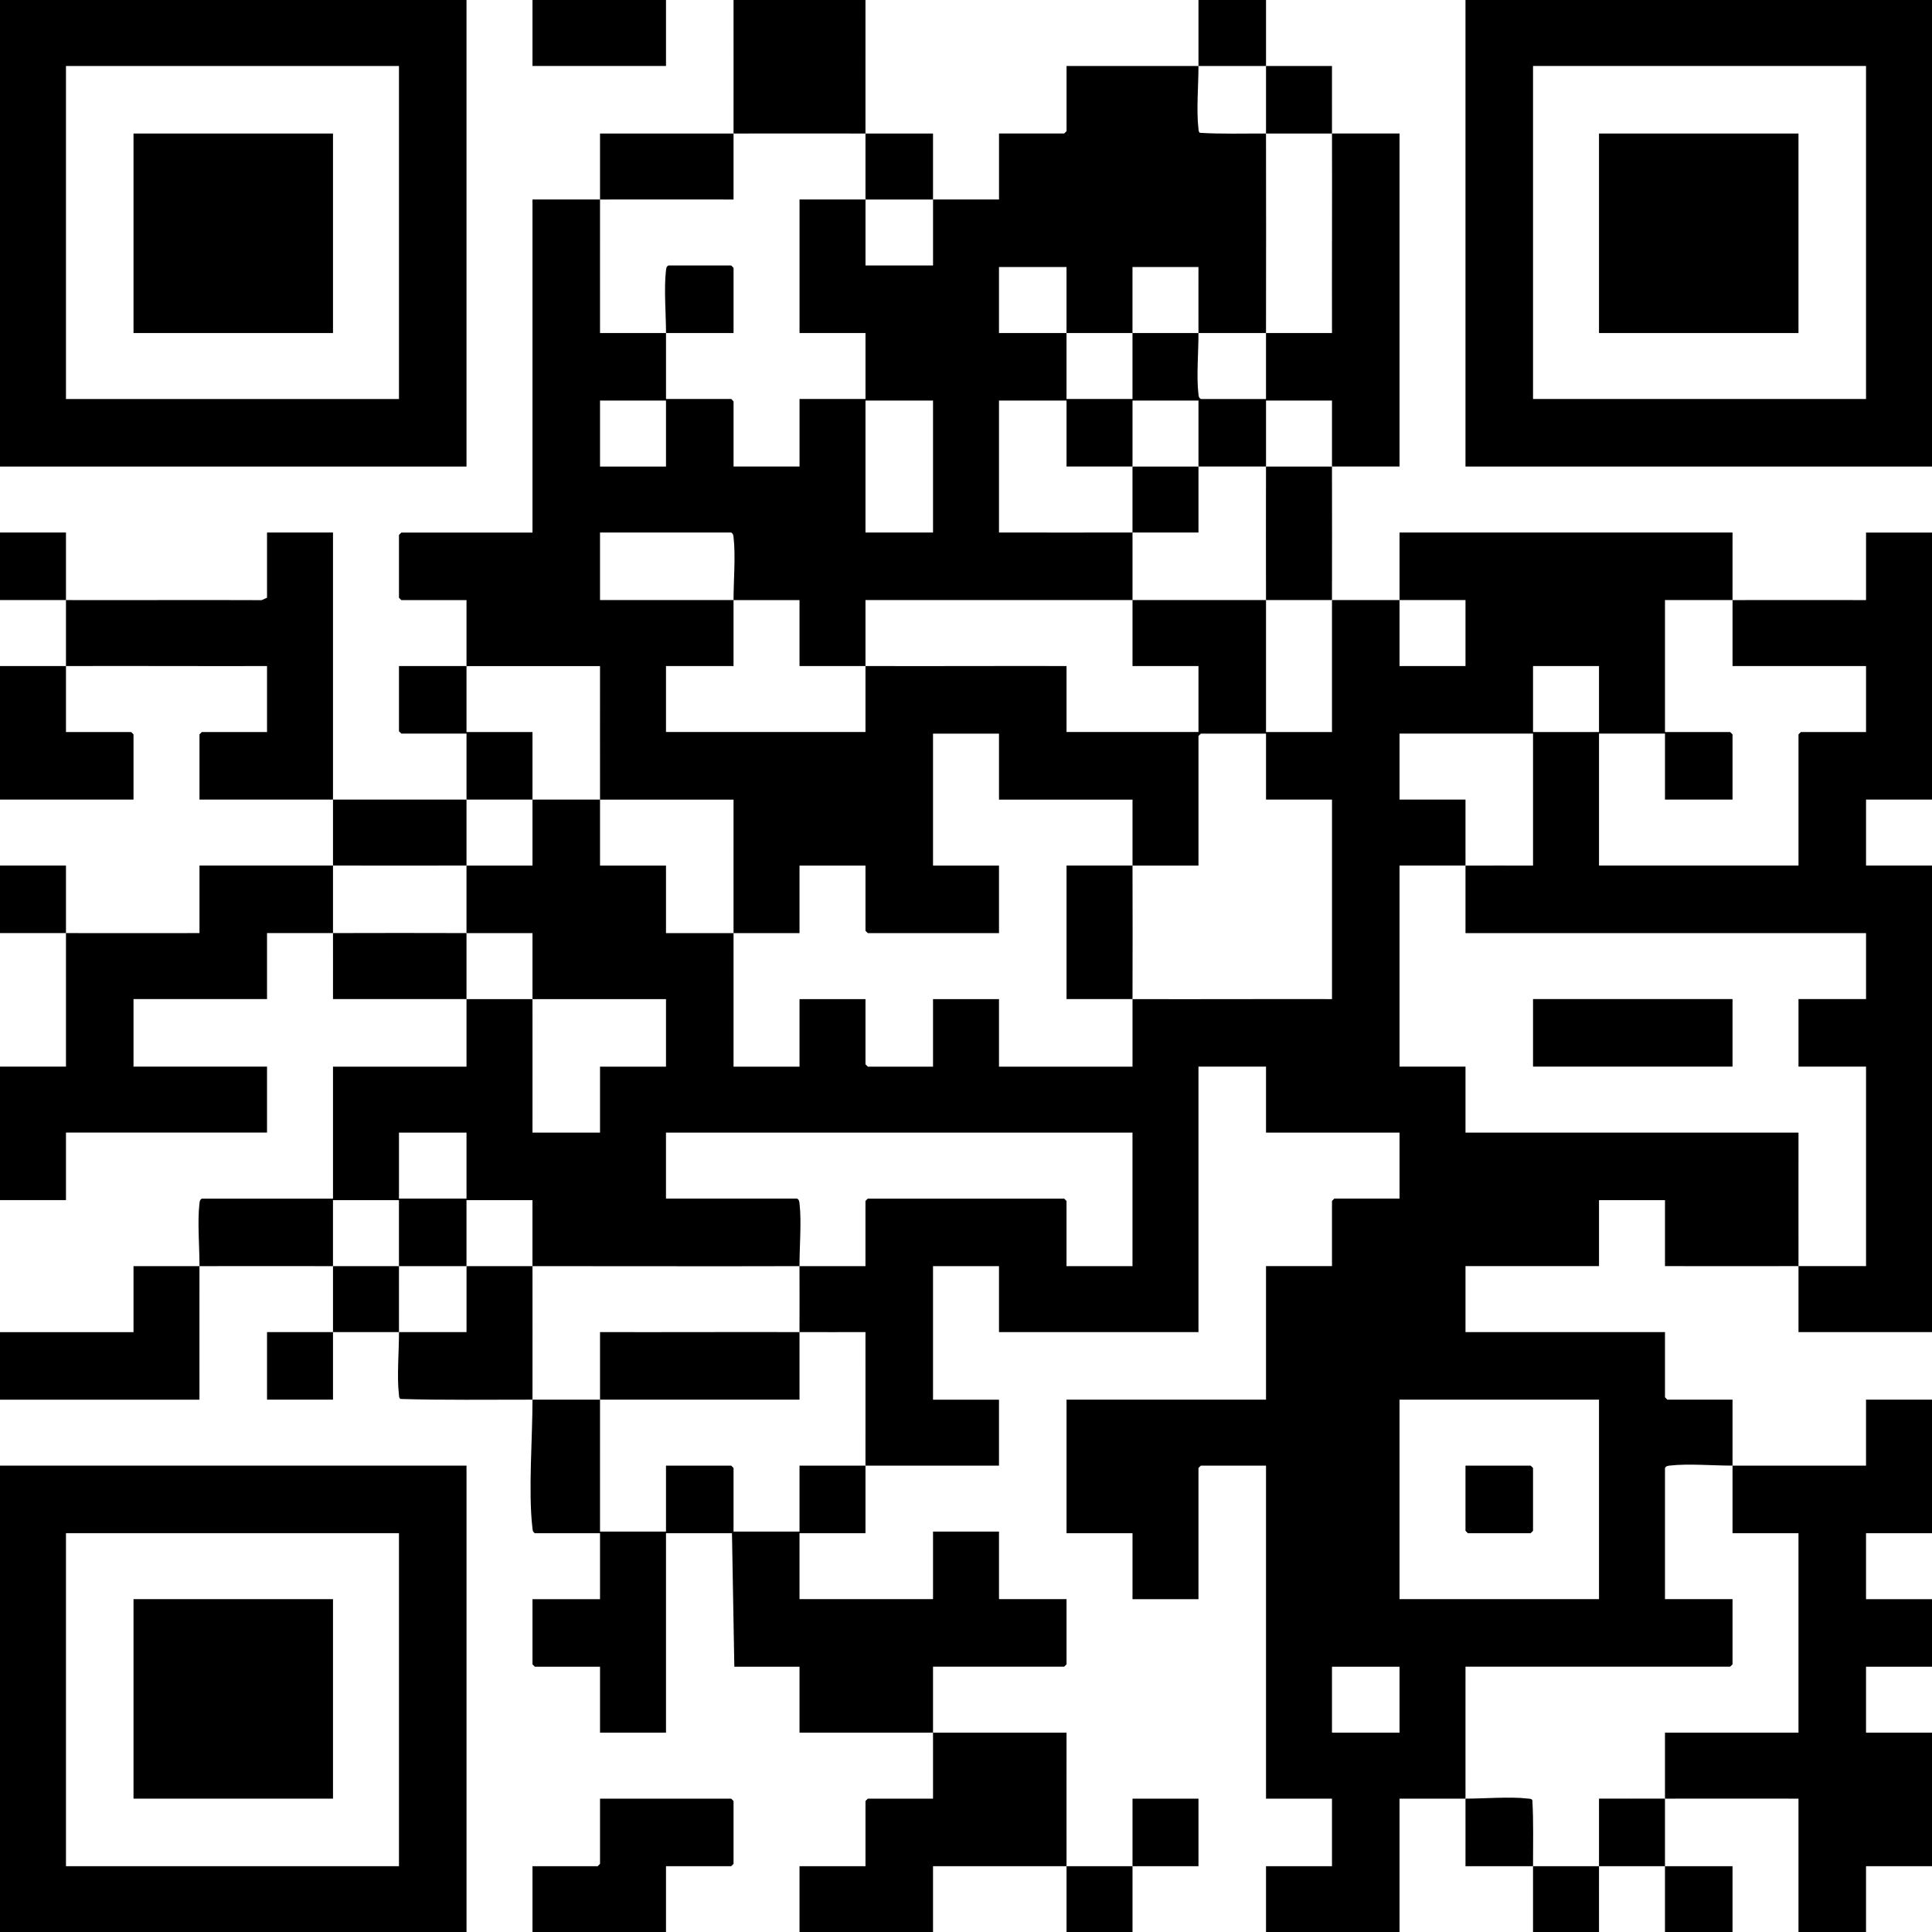 <svg xmlns="http://www.w3.org/2000/svg" id="Layer_1" data-name="Layer 1" viewBox="0 0 1229.12 1229.23"><g id="OEOdlt.tif"><g><path d="M1017.27,1187.26c-.06,13.97.05,28,0,41.97h-41.97c-.03-13.97.04-28,0-41.97,13.97.04,28-.02,41.97,0Z"></path><path d="M296.79,593.63c-.01,13.97.04,28,0,41.97-28.3-.02-56.65.01-84.94,0-.02-13.98.05-28,0-41.98,28.29-.09,56.65-.09,84.94,0Z"></path><path d="M762.46,296.81c0,13.98,0,28,0,41.98-13.98.02-28-.05-41.98,0,0-13.97-.04-28,0-41.97,13.97.04,28-.01,41.97,0Z"></path><path d="M1059.24,1144.28c-.04,14.31-.04,28.67,0,42.97,14.31.04,28.66-.03,42.97,0v41.97h-42.97c-.03-13.97.04-28,0-41.97-13.97-.04-28,.02-41.97,0,.06-14.31-.04-28.67,0-42.98,13.98-.02,28,.05,41.98,0Z"></path><path d="M847.39,296.81c.09,28.3.02,56.65,0,84.95-13.97-.01-28,0-41.97,0-.02-28.3-.09-56.65,0-84.95,13.97-.01,28,.04,41.97,0Z"></path><path d="M41.97,381.76c-13.97-.04-28,.03-41.97,0v-42.97h41.97c.03,14.31-.04,28.67,0,42.97,41.47.13,82.98-.14,124.46.05l3.45-1.55v-41.47h41.97c.03,56.61-.04,113.28,0,169.89,28.3.02,56.64-.02,84.94,0,.04,13.97-.01,28,0,41.97-28.3.09-56.64-.02-84.94,0-.01-13.98,0-28,0-41.97-28.3-.02-56.64.02-84.94,0v-41.47l1.5-1.5h41.47v-41.97c-42.62.1-85.29-.13-127.91,0,.04,13.97-.03,28,0,41.97h41.47l1.5,1.5v41.47H0v-84.95c13.97-.03,28,.04,41.97,0-.04-13.97.04-28,0-41.97Z"></path><path d="M550.61,84.95c14.31.04,28.67-.03,42.97,0,0,13.98,0,28,0,41.98-14.31.04-28.66-.04-42.97,0-.04-13.97.02-28,0-41.97Z"></path><path d="M296.79,423.74c.04,13.97-.03,28,0,41.97h41.97c-.01,14.31.01,28.66,0,42.97-13.97,0-28,0-41.97,0-.04-13.97.03-28,0-41.97h-41.47l-1.5-1.5v-41.47c14.31-.03,28.66.04,42.97,0Z"></path><path d="M466.67,84.95c-.04,13.98.03,28,0,41.98-28.3.05-56.65-.09-84.94,0,.04-13.98-.03-28,0-41.98,28.3,0,56.65.03,84.94,0Z"></path><path d="M381.73,890.44c-.08,27.97.06,55.98,0,83.95h41.97v-41.97h41.47l1.5,1.5v40.47h41.97v-41.97c13.97-.03,28,.04,41.97,0-.04,14.31.03,28.67,0,42.97h-41.97v41.97h84.94v-42.97h41.97v42.97h42.97v41.47l-1.5,1.5h-83.44c-.03,13.97.04,28,0,41.97,28.3.05,56.65-.03,84.94,0,.05,28.3-.09,56.65,0,84.95,13.97-.02,28,.04,41.97,0,.06-14.31-.05-28.67,0-42.97h41.97v42.97c-13.97.03-28-.04-41.97,0-.06,13.97.05,28,0,41.97h-41.97c-.03-13.97.04-28,0-41.97-28.3.05-56.64-.03-84.94,0v41.97h-84.94v-41.97h41.97v-41.47l1.5-1.5h41.47c.03-13.97-.04-28,0-41.97-28.3-.05-56.64.03-84.94,0v-41.97h-41.47l-1.5-84.95h-41.97v126.92h-41.97v-41.97h-41.47l-1.5-1.5v-41.47h42.97v-41.97h-41.47c-1.43-.88-1.38-1.99-1.55-3.45-2.7-23.01.09-57.17.05-81.5,14.31.02,28.66,0,42.97,0Z"></path><path d="M975.3,1187.26c-14.31-.04-28.67.03-42.97,0-.02-14.31.05-28.67,0-42.98,11.8,0,28.41-1.39,39.52-.05,1.07.13,2.3-.04,3.01.98.83,13.98.39,28.05.44,42.04Z"></path><path d="M508.64,847.47c-.04,14.31.03,28.67,0,42.98-42.29,0-84.63-.02-126.91,0,.04-14.31-.03-28.67,0-42.98,42.29.1,84.63-.12,126.91,0Z"></path><path d="M41.97,593.63c-13.97-.04-28,.03-41.97,0v-42.97h41.97c.03,14.31-.04,28.67,0,42.97,28.3.09,56.64-.06,84.94,0v-42.97c28.3-.02,56.64.02,84.94,0,.01,14.31-.04,28.67,0,42.97-13.97.04-28-.03-41.97,0v41.97h-84.94v42.97h84.94v41.97H41.97v42.97H0v-84.95h41.97c-.06-28.3.08-56.65,0-84.95Z"></path><path d="M805.42,41.97c13.98.04,28-.03,41.98,0,.02,14.31-.05,28.67,0,42.98-13.97-.04-28,.05-41.97,0-.01-14.31.04-28.67,0-42.97Z"></path><path d="M720.49,550.66c.09,28.3.08,56.65,0,84.95-13.97-.04-28,.03-41.97,0v-84.95c13.97-.03,28,.04,41.97,0Z"></path><path d="M1102.21,932.42c28.3-.09,56.64.07,84.94,0v-41.97h41.97v84.95h-41.97v41.97h41.97v42.97h-41.97v41.97h41.97v84.95h-41.97v41.97h-42.97v-84.95c-28.3.06-56.64-.09-84.94,0,.04-13.97-.03-28,0-41.97h84.94v-126.92h-41.97c-.05-14.31.06-28.67,0-42.97Z"></path><path d="M762.46,41.97c0,11.8-1.39,28.41-.05,39.52.13,1.07-.04,2.3.98,3.01,13.98.84,28.04.39,42.03.44.03,42.29.13,84.63,0,126.92-14.31.04-28.66-.01-42.97,0-.07-13.97.05-28,0-41.97h-41.97c-.03,13.97.04,28,0,41.97-13.97-.01-28,.04-41.97,0-.04-13.97.03-28,0-41.97h-42.97v41.97c14.31.03,28.66-.04,42.97,0,.04,13.97-.03,28,0,41.97h41.97c.03-13.97-.04-28,0-41.97,13.97.01,28,.01,41.97,0,.06,11.64-1.34,27.53-.05,38.53.17,1.46.12,2.57,1.55,3.45h41.47c.03-13.97-.04-28,0-41.97,13.98-.04,28,.03,41.98,0-.1-42.29.12-84.64,0-126.93,14.31.04,28.66-.03,42.97,0v211.87c-14.31.03-28.66-.04-42.97,0-.04-13.97.03-28,0-41.97h-41.97c-.03,13.97.04,28,0,41.97-14.31.01-28.66.01-42.97,0v-41.97h-41.97c-.03,13.97.04,28,0,41.97-13.97-.04-28,.03-41.97,0v-41.97h-42.97v83.95c28.3-.06,56.64.09,84.94,0,0,14.31-.04,28.67,0,42.97-56.61.02-113.27-.01-169.88,0-.02,13.98.04,28,0,41.98-13.97-.04-28,.03-41.97,0v-41.97c-13.97-.03-28,.04-41.97,0,0-11.86,1.37-28.33.05-39.53-.17-1.46-.12-2.57-1.55-3.45h-83.44v42.97c28.3.06,56.64-.09,84.94,0,0,13.98,0,28,0,41.97h-42.97v41.97h126.91c.03-13.97-.04-28,0-41.97,42.62.13,85.29-.1,127.91,0v41.97h83.94v-41.97h-41.97c-.03-13.97.04-28,0-41.97,28.3-.01,56.64-.02,84.94,0,.02,27.97-.02,55.98,0,83.95h41.97c.02-27.97-.02-55.98,0-83.95,14.31.01,28.66-.04,42.97,0,.01,13.98-.01,28,0,41.97h41.97v-41.97c-13.97-.03-28,.04-41.97,0-.01-14.31.01-28.66,0-42.97h211.85c.05,14.31-.06,28.67,0,42.97-14.31.04-28.66-.03-42.97,0v83.95h41.47l1.5,1.5v41.47h-42.97v-41.97h-41.97v83.95h126.91v-83.45l1.5-1.5h41.47v-41.97h-84.94c-.05-13.97.06-28,0-41.97,28.3-.08,56.64.06,84.94,0v-42.97h41.97v169.89h-41.97v41.97h41.97v296.81h-84.94c-.03-13.97.04-28,0-41.97,14.31-.04,28.66.03,42.97,0v-126.92h-42.97v-42.97h42.97v-41.97h-254.82c-.05-14.31.06-28.67,0-42.97,14.31-.06,28.66.05,42.97,0v-83.95h-84.94v41.97h41.97c.05,13.97-.06,28,0,41.97-13.97.06-28-.05-41.97,0v127.92h41.97v41.97h211.85c.06,28.3-.09,56.65,0,84.95-28.3.08-56.64-.06-84.94,0v-41.97h-41.97v41.97h-84.94v41.97h126.91v41.47l1.5,1.5h41.47c.05,13.97-.06,28,0,41.97-11.91.04-28.27-1.37-39.52-.05-1.46.17-2.57.12-3.45,1.55v83.45h42.97v41.47l-1.5,1.5h-168.38c.06,27.97-.08,55.98,0,83.95-13.97,0-28,0-41.97,0v84.95h-84.94v-41.97h41.97v-42.97h-41.97v-211.87h-41.47l-1.5,1.5v83.45h-41.97v-41.97h-41.97v-84.95h126.91v-84.95h41.97v-41.47l1.5-1.5h41.47v-41.97h-84.94v-41.97h-42.97v168.89h-126.91v-41.97h-41.97v84.95h41.97v41.97c-28.3.06-56.64-.09-84.94,0,.08-28.3-.07-56.65,0-84.95-13.98-.02-28,.05-41.98,0,.04-13.97.05-28,0-41.97,13.97-.04,28,.03,41.97,0v-41.47l1.5-1.5h124.91l1.5,1.5v41.47h41.97v-84.95h-296.79v41.97h83.44c1.43.88,1.38,1.99,1.55,3.45,1.32,11.26-.09,27.61-.05,39.53-56.61.17-113.27-.02-169.88,0-.04-13.97.03-28,0-41.97h-41.97c-.03,13.97.04,28,0,41.97-14.31,0-28.66,0-42.97,0-.04-13.97.03-28,0-41.97h-41.97c-.03,13.97.04,28,0,41.97-28.3.02-56.64-.09-84.94,0-.09,28.3.07,56.65,0,84.95H0v-42.97h84.94v-41.97c13.97-.03,28,.04,41.97,0,.04-11.91-1.37-28.27-.05-39.53.17-1.46.12-2.57,1.55-3.45h83.44v-83.95h84.94c.03-14.31-.04-28.67,0-42.97,13.97.01,28-.01,41.97,0,.09,28.3-.06,56.65,0,84.95h42.97v-41.97h41.97v-42.97c-28.3-.02-56.64.02-84.94,0-.04-13.98.03-28,0-41.98-13.98-.02-28,.05-41.98,0,.01-14.31.01-28.67,0-42.97,13.98-.04,28,.03,41.98,0,0-13.98-.02-28,0-41.98,14.31,0,28.66-.01,42.97,0,.04,13.97-.03,28,0,41.97h41.97v42.97c14.31-.01,28.66.01,42.97,0,.05,28.3-.03,56.65,0,84.95h41.97v-42.97h41.97v41.47l1.5,1.5h41.47v-42.97h41.97v42.97h84.94c.03-14.31-.04-28.67,0-42.97,42.29.13,84.62-.1,126.91,0v-126.92h-41.97v-41.97h-41.47l-1.5,1.5v82.45c-13.97.03-28-.04-41.97,0-.04-13.97.03-28,0-41.97h-84.94v-41.97h-41.97v83.95h41.97v42.97h-83.44l-1.5-1.5v-41.47h-41.97v42.97c-13.97.01-28-.01-41.97,0-.05-28.3.03-56.65,0-84.95-28.3,0-56.65.03-84.94,0-.09-28.3.06-56.65,0-84.95-28.3.07-56.65-.08-84.94,0-.04-13.97.03-28,0-41.97h-41.47l-1.5-1.5v-39.98l1.5-1.5h83.44V126.92c14.31-.03,28.66.04,42.97,0-.09,28.3.07,56.65,0,84.95,13.98,0,28-.02,41.98,0,0-11.86-1.37-28.33-.05-39.53.17-1.46.12-2.57,1.55-3.45h39.97l1.5,1.5v41.47c-14.31-.01-28.66.01-42.97,0,0,13.98,0,28,0,41.97h41.47l1.5,1.5v41.47h41.97v-42.97h41.97v-41.97h-41.97v-84.95c13.97-.03,28,.04,41.97,0,.04,13.97-.03,28,0,41.97h42.97v-41.97c13.97-.04,28,.03,41.97,0v-41.97h41.47l1.5-1.5v-41.47c27.96-.02,55.98.02,83.94,0ZM423.7,254.84h-41.97v41.97h41.97v-41.97ZM593.58,254.84h-42.97v83.95h42.97v-83.95ZM1017.27,423.74h-41.97v41.97h41.97v-41.97ZM296.79,720.55h-42.97v41.97h42.97v-41.97ZM1017.27,890.44h-126.91v126.92h126.91v-126.92ZM890.36,1060.34h-42.97v41.97h42.97v-41.97Z"></path><path d="M338.76,805.5c.09,28.3-.04,56.65,0,84.95-27.98-.04-56.03.39-84-.44-1.02-.71-.86-1.94-.98-3.01-1.34-11.17.09-27.67.05-39.52,14.31-.04,28.67.03,42.97,0,.02-13.98-.04-28,0-41.98,13.97,0,28,0,41.97,0Z"></path><path d="M466.67,84.95c.09-28.3-.06-56.65,0-84.95h83.94c.03,28.3-.05,56.65,0,84.95-27.96-.08-55.98-.02-83.94,0Z"></path><path d="M253.82,805.5c.04,13.97-.05,28,0,41.97-13.97.04-28-.04-41.97,0-.04,14.31.03,28.67,0,42.97h-41.97v-42.97c13.97-.03,28,.04,41.97,0,.04-13.97-.04-28,0-41.97,13.97,0,28,0,41.97,0Z"></path><path d="M762.46,41.97c0-13.98,0-28,0-41.97h42.97c.03,13.97-.04,28,0,41.97-14.31-.04-28.66-.01-42.97,0Z"></path><path d="M296.79,0v296.81H0V0h296.79ZM253.82,41.97H41.97v211.87h211.85V41.97Z"></path><path d="M1229.12,0v296.81h-296.79V0h296.79ZM1187.15,41.97h-211.85v211.87h211.85V41.97Z"></path><path d="M296.79,932.42v296.81H0v-296.81h296.79ZM253.82,975.39H41.97v211.87h211.85v-211.87Z"></path><polygon points="423.7 1187.26 423.7 1229.23 338.76 1229.23 338.76 1187.26 380.23 1187.26 381.73 1185.76 381.73 1144.28 465.17 1144.28 466.67 1145.78 466.67 1185.76 465.17 1187.26 423.7 1187.26"></polygon><rect x="338.76" width="84.94" height="41.97"></rect><rect x="975.3" y="635.6" width="126.91" height="42.97"></rect><polygon points="932.33 932.42 973.8 932.42 975.3 933.92 975.3 973.89 973.8 975.39 933.83 975.39 932.33 973.89 932.33 932.42"></polygon><rect x="84.94" y="84.95" width="126.91" height="126.92"></rect><rect x="1017.27" y="84.95" width="126.91" height="126.92"></rect><rect x="84.94" y="1017.36" width="126.91" height="126.92"></rect></g></g></svg>